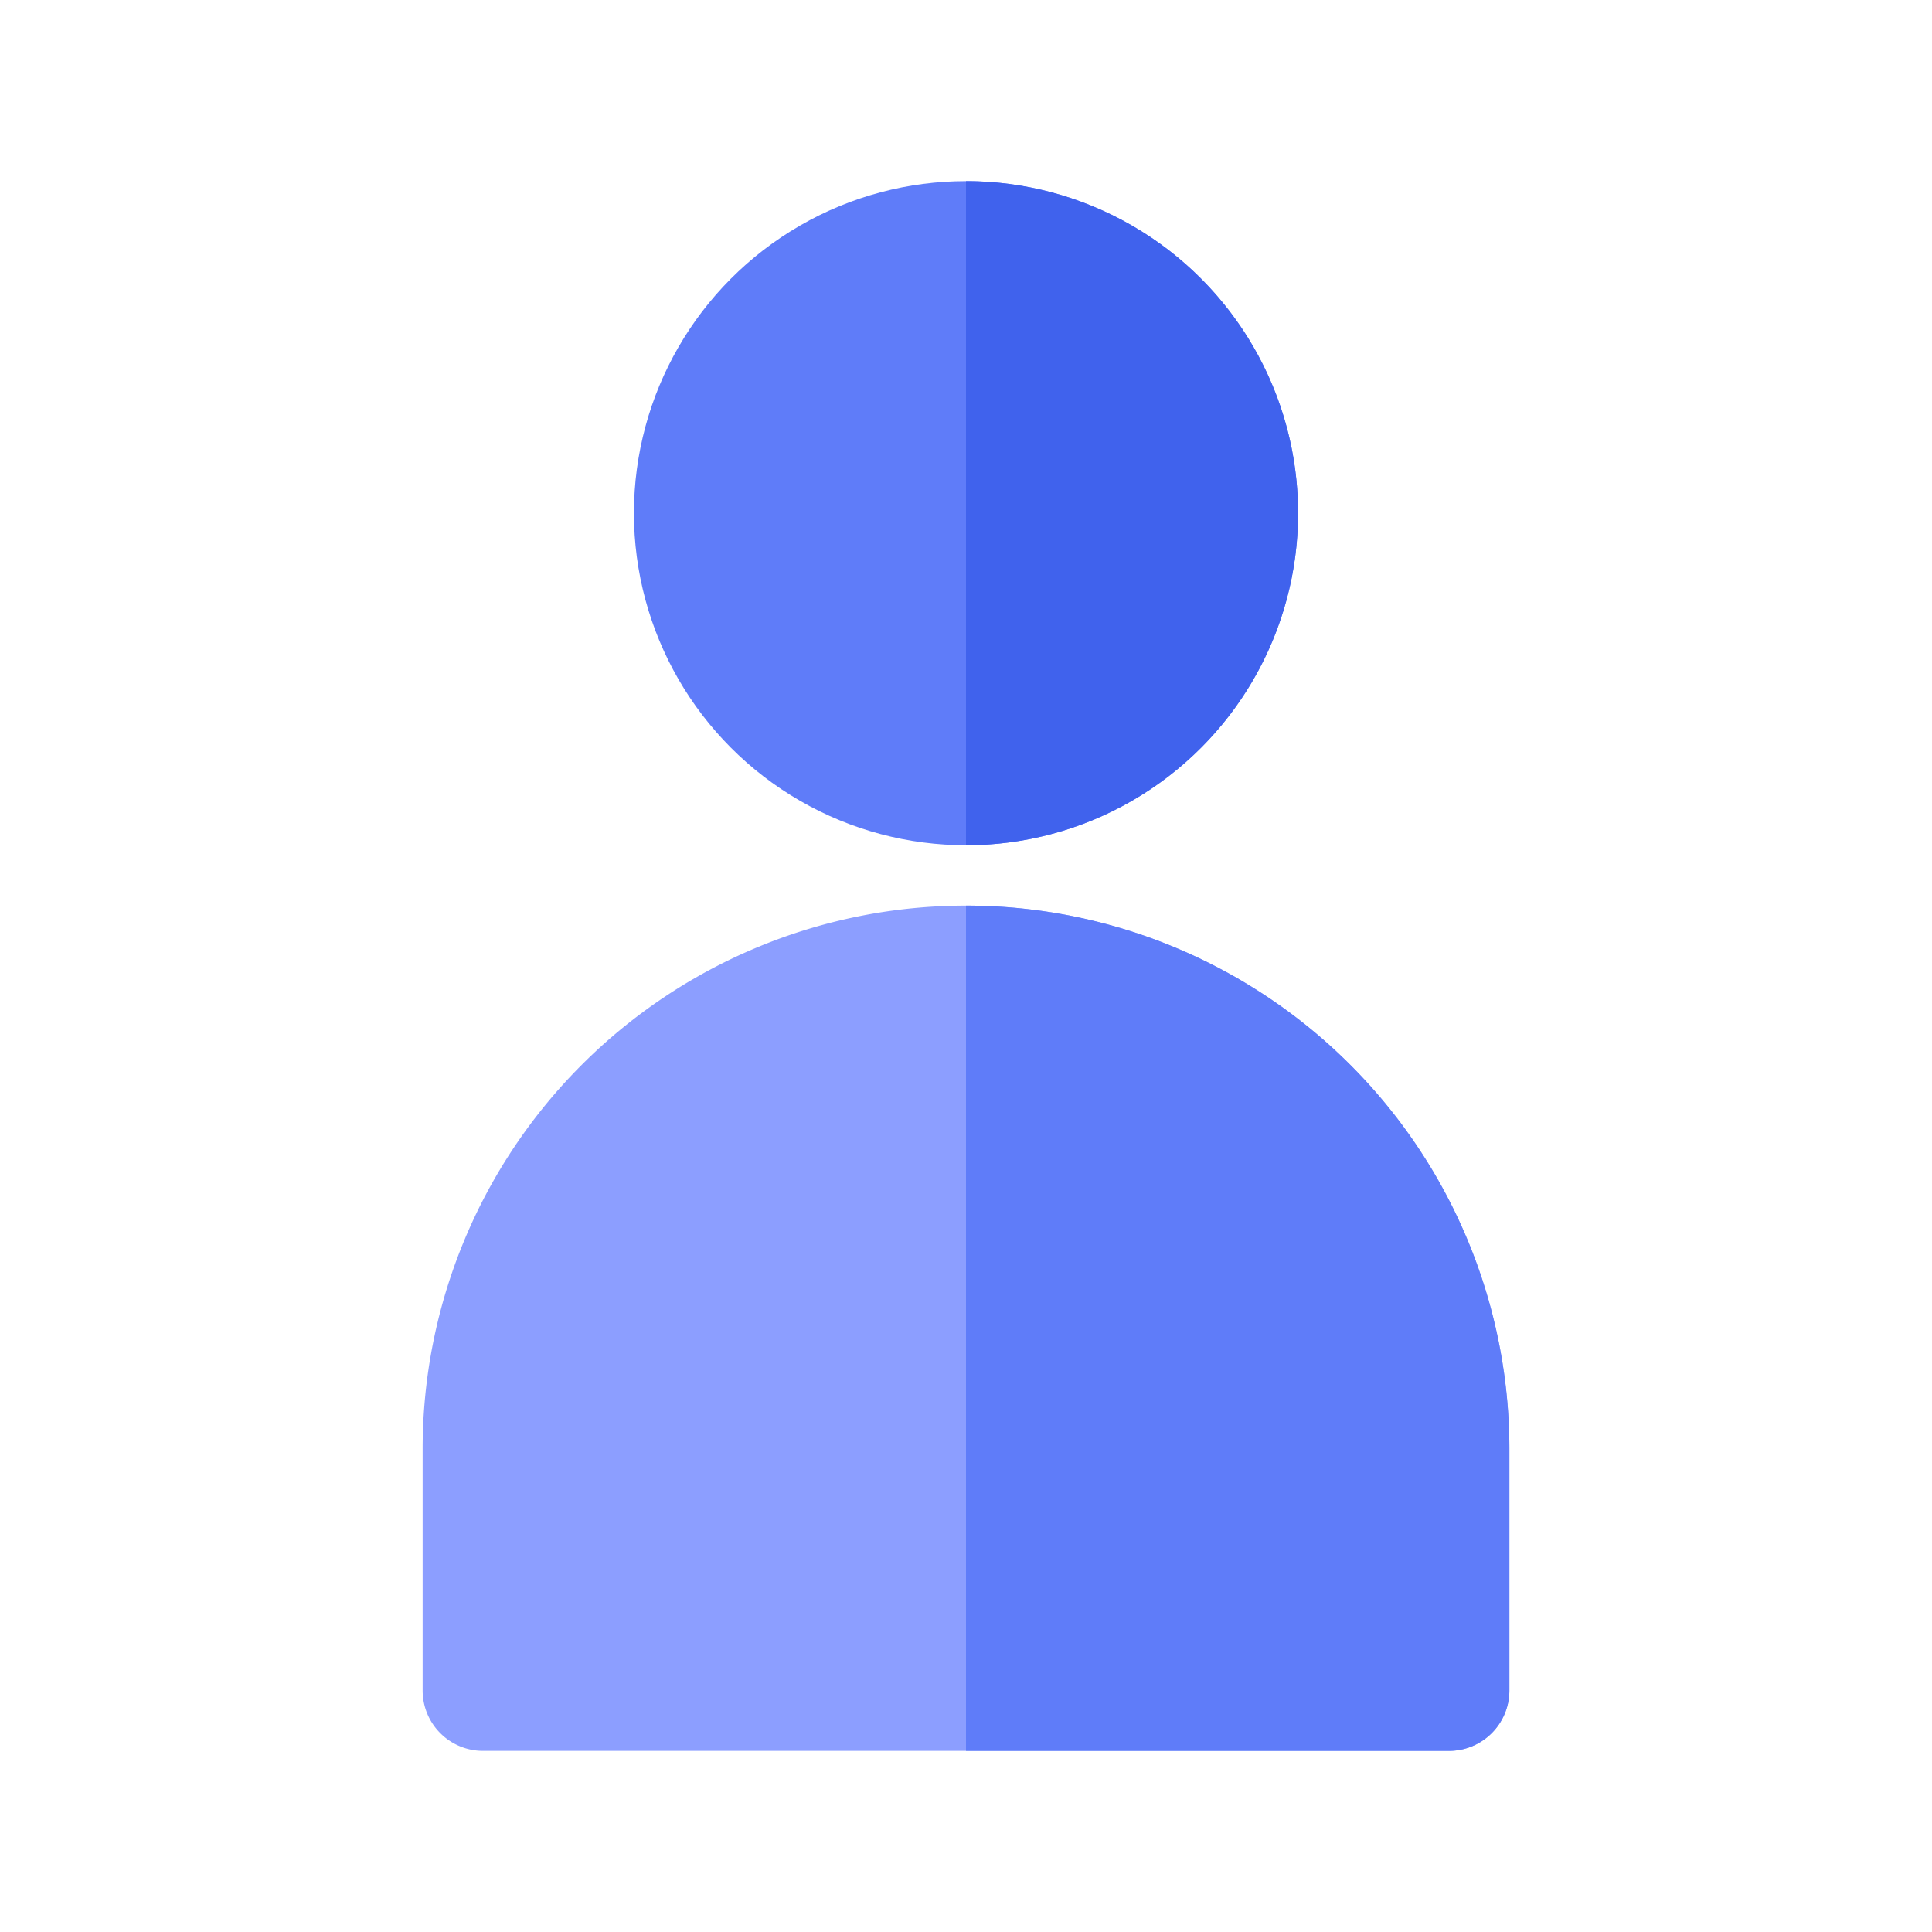 <?xml version="1.0" ?>
<!-- Uploaded to: SVG Repo, www.svgrepo.com, Generator: SVG Repo Mixer Tools -->
<svg width="800px" height="800px" viewBox="0 0 32 32" xmlns="http://www.w3.org/2000/svg">
<defs>
<style>.cls-1{fill:#5f7cf9;}.cls-2{fill:#8c9eff;}.cls-3{fill:#4062ed;}</style>
</defs>
<title/>
<g id="People">
<circle class="cls-1" cx="16" cy="8.5" r="5.5"/>
<path class="cls-2" d="M16,15a9,9,0,0,0-9,9v4a1,1,0,0,0,1,1H24a1,1,0,0,0,1-1V24A9,9,0,0,0,16,15Z"/>
<path class="cls-3" d="M16,3V14A5.5,5.5,0,0,0,16,3Z"/>
<path class="cls-1" d="M16,15V29h8a1,1,0,0,0,1-1V24A9,9,0,0,0,16,15Z"/>
</g>
</svg>